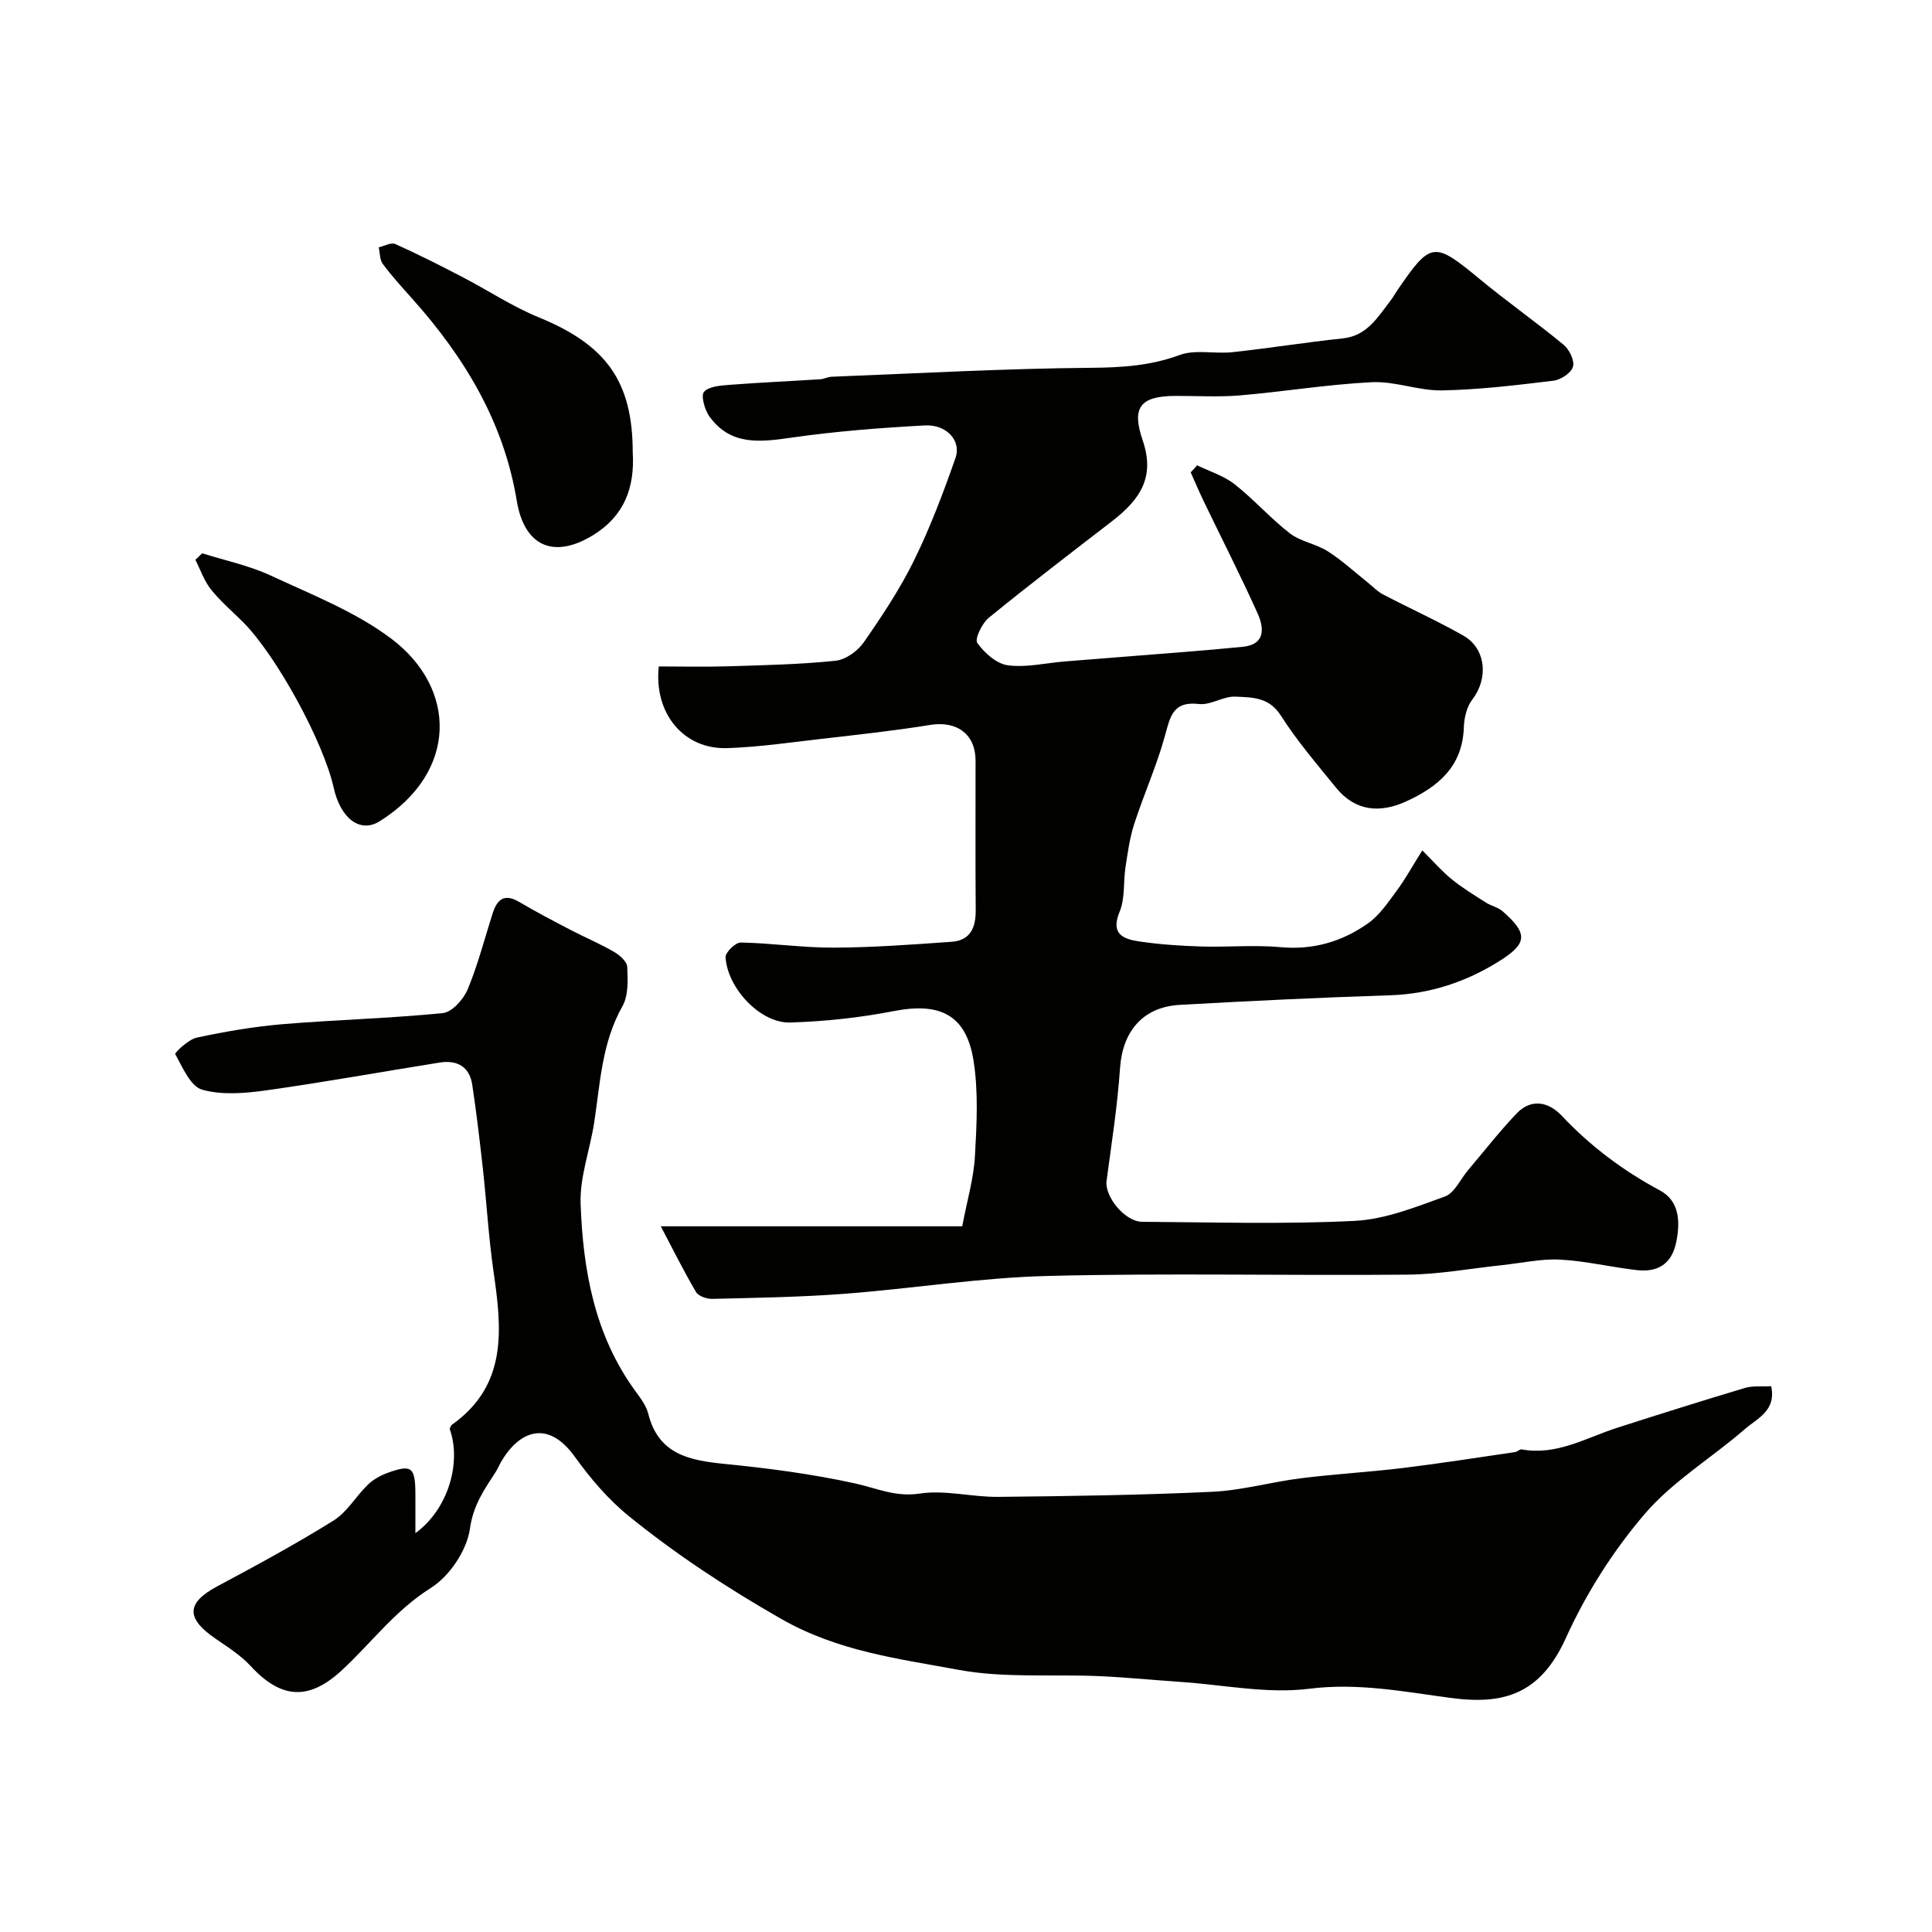 <svg enable-background="new 0 0 400 400" viewBox="0 0 400 400" xmlns="http://www.w3.org/2000/svg"><g fill="#010100"><path d="m247.85 96.34c2.6 1.27 5.51 2.15 7.74 3.9 4.02 3.15 7.43 7.07 11.47 10.19 2.23 1.71 5.39 2.16 7.81 3.69 2.94 1.86 5.53 4.27 8.26 6.44 1.06.84 2.01 1.88 3.18 2.49 5.52 2.89 11.22 5.46 16.64 8.53 4.73 2.68 5.25 8.87 1.88 13.24-1.16 1.51-1.7 3.83-1.76 5.8-.27 8.12-5.39 12.32-11.98 15.32-5.42 2.47-10.52 2.02-14.48-2.86s-8.09-9.69-11.45-14.97c-2.44-3.82-5.98-3.72-9.37-3.88-2.49-.12-5.13 1.81-7.55 1.53-5.32-.63-5.93 2.46-7.01 6.44-1.7 6.23-4.39 12.19-6.39 18.35-.94 2.9-1.36 5.98-1.82 9.01-.47 3.06-.06 6.44-1.21 9.19-1.95 4.69.8 5.68 4.09 6.17 4.21.62 8.5.91 12.76 1.04 5.49.17 11.03-.36 16.49.14 6.79.62 12.78-1.17 18.12-4.96 2.37-1.68 4.12-4.32 5.9-6.72 1.73-2.32 3.12-4.89 5.3-8.35 2.46 2.44 4.16 4.41 6.15 6.02 2.22 1.79 4.68 3.28 7.08 4.81 1.07.68 2.45.94 3.38 1.75 5.27 4.61 5.21 6.66-.65 10.33-6.88 4.31-14.34 6.81-22.61 7.08-14.53.47-29.06 1.17-43.58 1.99-7.66.44-11.84 5.53-12.35 13.1-.53 7.8-1.75 15.56-2.79 23.33-.43 3.22 3.77 8.46 7.38 8.48 14.66.09 29.35.54 43.98-.19 6.32-.32 12.63-2.85 18.7-5.05 1.98-.72 3.19-3.56 4.76-5.42 3.34-3.94 6.52-8.03 10.07-11.76 3.07-3.21 6.66-2.4 9.36.47 5.93 6.3 12.67 11.35 20.31 15.45 4.01 2.15 4.26 6.37 3.4 10.64-.93 4.63-3.85 6.36-8.19 5.86-5.3-.6-10.55-1.89-15.86-2.17-3.97-.21-7.99.72-11.99 1.14-6.52.69-13.04 1.91-19.57 1.97-24.83.23-49.67-.35-74.48.27-14.08.35-28.11 2.63-42.19 3.7-9.07.69-18.19.82-27.29 1.05-1.15.03-2.88-.56-3.39-1.43-2.55-4.33-4.79-8.85-7.29-13.6h62.41c1.02-5.4 2.37-9.91 2.63-14.49.37-6.63.74-13.43-.31-19.93-1.54-9.43-7-11.99-16.52-10.13-7.03 1.37-14.25 2.14-21.41 2.36-6.13.19-12.99-7.03-13.39-13.51-.06-1 2.05-3.07 3.13-3.05 6.42.12 12.83 1.08 19.24 1.06 8.14-.03 16.28-.64 24.41-1.21 3.89-.27 5.04-2.92 5.01-6.53-.08-10.33-.02-20.66-.03-30.99-.01-5.5-3.91-8.28-9.42-7.38-7.42 1.21-14.9 2.01-22.37 2.87-6.52.75-13.05 1.71-19.6 1.93-9.02.31-15.24-7.15-14.2-16.91 4.74 0 9.54.12 14.33-.03 7.44-.23 14.89-.38 22.28-1.15 2.09-.22 4.58-2.01 5.83-3.81 3.79-5.45 7.5-11.04 10.42-16.98 3.35-6.83 6.06-14.01 8.58-21.21 1.25-3.56-1.87-6.97-6.38-6.72-9.18.5-18.37 1.21-27.46 2.51-6.55.94-12.73 1.77-17.14-4.41-.97-1.37-1.78-4.32-1.08-5.07 1.08-1.16 3.5-1.29 5.39-1.44 6.21-.48 12.44-.75 18.65-1.15.8-.05 1.59-.49 2.39-.52 17.86-.7 35.73-1.7 53.6-1.85 6.4-.05 12.36-.41 18.44-2.65 3.25-1.2 7.25-.19 10.87-.58 7.63-.82 15.21-2.05 22.84-2.85 5.12-.53 7.3-4.43 9.97-7.87.5-.64.88-1.36 1.34-2.03 6.99-10.23 7.61-10.23 17.1-2.39 5.67 4.69 11.71 8.93 17.38 13.61 1.18.98 2.3 3.29 1.93 4.54-.38 1.29-2.53 2.71-4.05 2.89-7.66.93-15.36 1.86-23.06 2.01-4.82.09-9.7-1.93-14.5-1.7-9.13.44-18.2 1.96-27.32 2.73-4.47.38-8.99.09-13.49.11-7.29.05-8.97 2.48-6.67 9.2 2.56 7.5-.36 12.12-6.37 16.76-8.55 6.6-17.13 13.15-25.5 19.98-1.4 1.14-2.95 4.4-2.37 5.21 1.47 2.06 3.97 4.3 6.31 4.62 3.82.51 7.83-.47 11.76-.79 4.11-.34 8.23-.64 12.34-.98 8.19-.67 16.39-1.24 24.57-2.06 4.74-.48 4.39-3.97 3.04-6.95-3.54-7.85-7.46-15.53-11.2-23.3-.93-1.93-1.76-3.91-2.64-5.87.46-.46.9-.96 1.33-1.45z"/><path d="m366.7 287c1.11 5.08-2.91 6.67-5.43 8.87-6.86 5.96-14.94 10.79-20.76 17.59-6.54 7.64-12.15 16.48-16.3 25.65-5.23 11.53-12.69 13.91-23.75 12.44-9.81-1.3-19.26-3.19-29.44-1.91-8.67 1.09-17.72-.82-26.6-1.42-5.59-.38-11.18-.94-16.77-1.19-9.76-.44-19.75.45-29.25-1.32-12.43-2.31-24.87-3.79-36.72-10.57-11.14-6.37-21.62-13.26-31.47-21.23-4.26-3.45-7.97-7.81-11.19-12.29-5.65-7.89-11.57-5.28-15.25.99-.41.71-.71 1.48-1.16 2.17-2.36 3.63-4.64 6.87-5.32 11.74-.63 4.47-4.23 9.83-8.11 12.26-7.32 4.6-12.27 11.33-18.35 16.98-6.78 6.3-12.52 6.12-18.93-.82-2.06-2.23-4.75-3.93-7.29-5.68-6.18-4.24-6.02-7.41.36-10.82 8.13-4.35 16.26-8.75 24.08-13.62 2.81-1.75 4.64-5.03 7.1-7.42 1.11-1.08 2.61-1.92 4.08-2.45 4.95-1.81 5.72-1.21 5.77 4.09.02 2.5 0 5 0 8.39 6.84-4.98 9.58-14.68 7.1-21.59.15-.29.22-.69.46-.86 11.62-8.24 10.33-19.88 8.61-31.79-1.01-6.99-1.41-14.06-2.18-21.08-.65-5.86-1.34-11.72-2.22-17.55-.57-3.77-3.18-5.14-6.76-4.57-11.93 1.91-23.82 4.06-35.77 5.74-4.41.62-9.22 1.05-13.38-.12-2.42-.68-4.05-4.63-5.58-7.36-.15-.28 2.72-3.05 4.45-3.42 5.89-1.26 11.86-2.29 17.86-2.79 11.01-.92 22.08-1.19 33.08-2.29 1.91-.19 4.29-2.84 5.15-4.9 2.12-5.08 3.49-10.47 5.17-15.73.91-2.84 2.36-4.22 5.45-2.41 3.48 2.05 7.06 3.93 10.65 5.8 2.97 1.55 6.08 2.85 8.98 4.53 1.19.68 2.74 2.02 2.79 3.12.13 2.73.27 5.94-.99 8.17-4.27 7.55-4.6 15.88-5.85 24.08-.86 5.62-3 11.24-2.81 16.79.49 13.78 2.89 27.25 11.35 38.83 1.05 1.44 2.23 2.98 2.65 4.65 2.09 8.4 8.45 9.67 15.74 10.4 9.09.9 18.2 2.09 27.1 4.05 4.45.98 8.34 2.86 13.35 2.1 5.26-.8 10.83.74 16.27.68 14.77-.15 29.55-.36 44.3-1.05 6.15-.29 12.22-2.03 18.36-2.8 7-.88 14.06-1.27 21.06-2.12 7.79-.95 15.54-2.17 23.3-3.3.47-.07.95-.63 1.35-.56 7.24 1.33 13.31-2.39 19.77-4.47 8.81-2.83 17.63-5.61 26.49-8.26 1.65-.48 3.54-.24 5.4-.35z"/><path d="m131 93.68c.44 7.24-1.73 13.15-8.24 17.14-8.13 4.96-14.21 2.29-15.77-7.15-2.69-16.32-10.86-29.78-21.69-41.88-2.08-2.33-4.19-4.64-6.04-7.14-.65-.87-.59-2.28-.85-3.44 1.15-.26 2.55-1.07 3.42-.69 4.7 2.11 9.31 4.44 13.88 6.82 5.3 2.75 10.33 6.11 15.83 8.36 13.97 5.72 19.46 13.26 19.46 27.98z"/><path d="m41.86 114.55c4.74 1.5 9.71 2.53 14.19 4.61 8.54 3.98 17.6 7.51 25.01 13.11 13.56 10.26 13.79 27.53-2.41 37.74-4.09 2.58-8.14-.54-9.56-6.9-2.12-9.56-11.91-27.44-18.78-34.32-2.23-2.23-4.68-4.3-6.64-6.76-1.41-1.77-2.17-4.07-3.22-6.13.47-.44.94-.89 1.41-1.35z"/></g></svg>